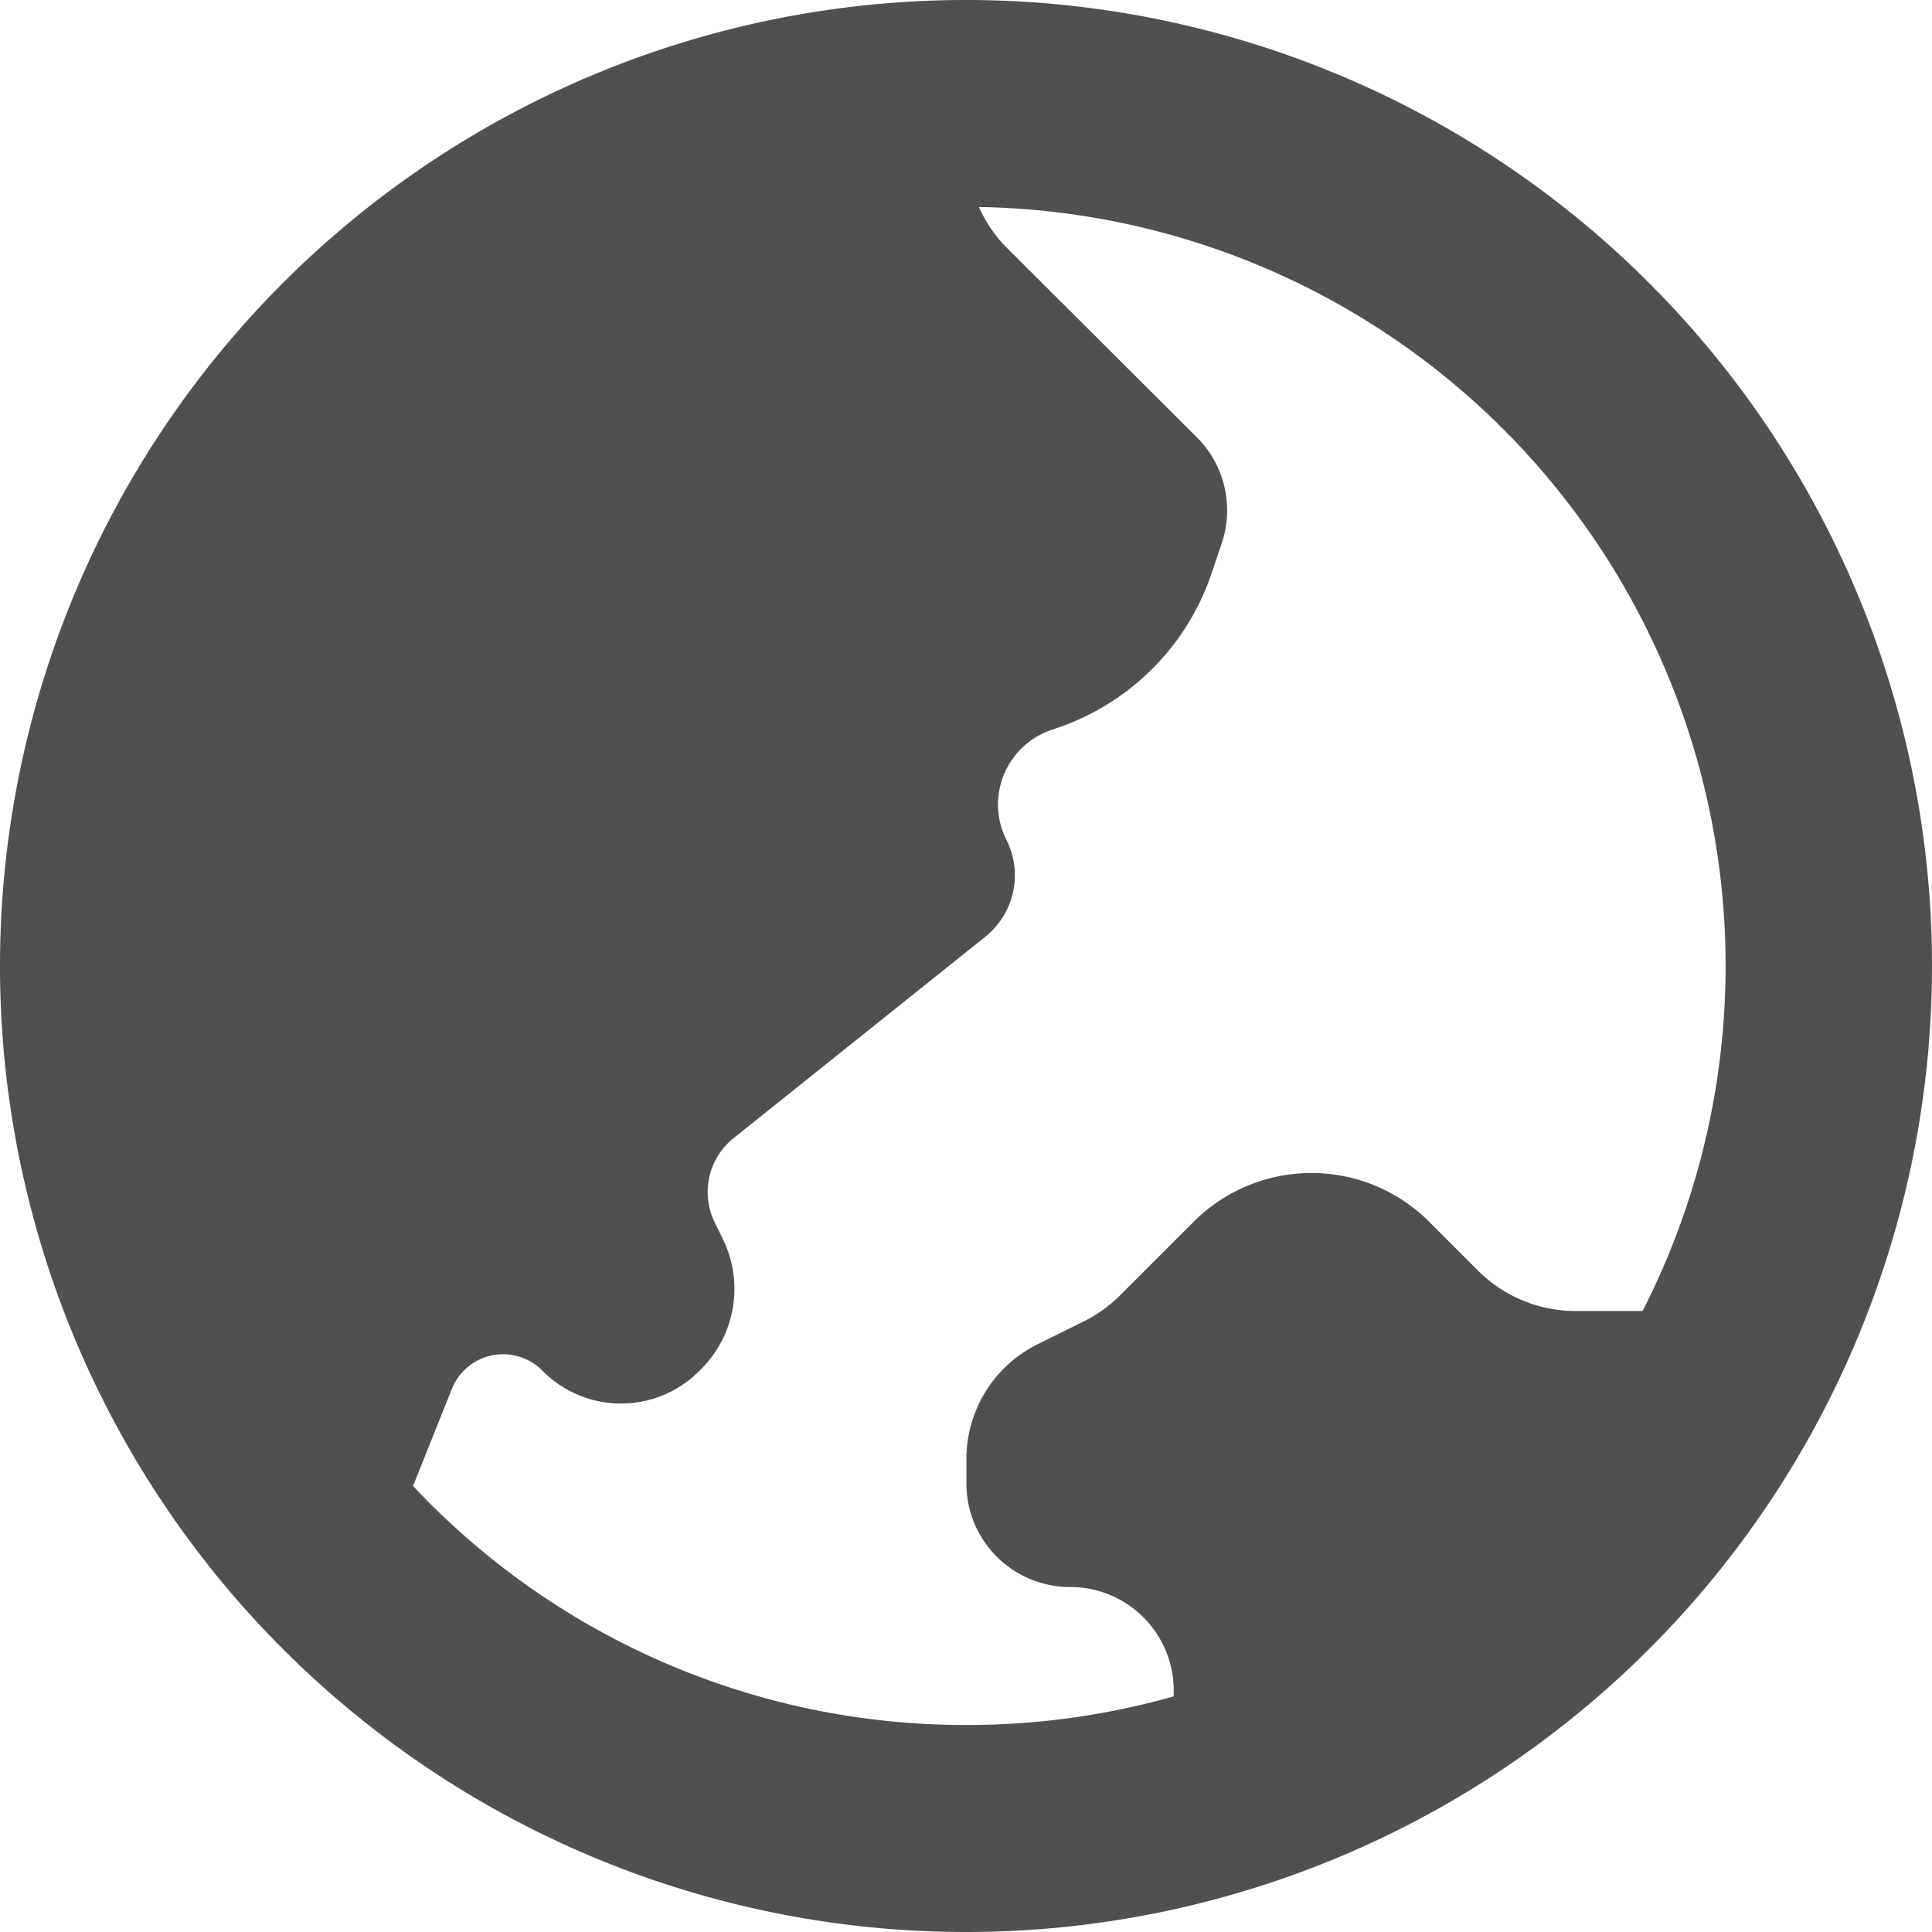 <svg xmlns="http://www.w3.org/2000/svg" width="14" height="14" viewBox="0 0 14 14">
  <path id="パス_135" data-name="パス 135" d="M1,8a7,7,0,1,1,7,7A7,7,0,0,1,1,8Zm7,5.5a5.485,5.485,0,0,1-4.007-1.732l.28-.7a.4.4,0,0,1,.658-.135.8.8,0,0,0,1.138,0l.012-.012a.822.822,0,0,0,.154-.949L6.18,9.86a.5.5,0,0,1,.134-.611L8.14,7.788a.57.57,0,0,0,.154-.7.57.57,0,0,1,.33-.8l.028-.01a1.788,1.788,0,0,0,1.13-1.13l.072-.214a.747.747,0,0,0-.18-.764L8.293,2.793a1,1,0,0,1-.2-.293,5.5,5.5,0,0,1,4.81,8h-.486a1,1,0,0,1-.707-.293l-.353-.353a1.207,1.207,0,0,0-1.708,0l-.531.531a1,1,0,0,1-.26.188l-.343.17a.927.927,0,0,0-.512.83v.177a.75.75,0,0,0,.75.75.75.75,0,0,1,.751.793A5.5,5.5,0,0,1,8,13.5Z" transform="translate(-1 -1)" fill="#505050" fill-rule="evenodd"/>
</svg>

